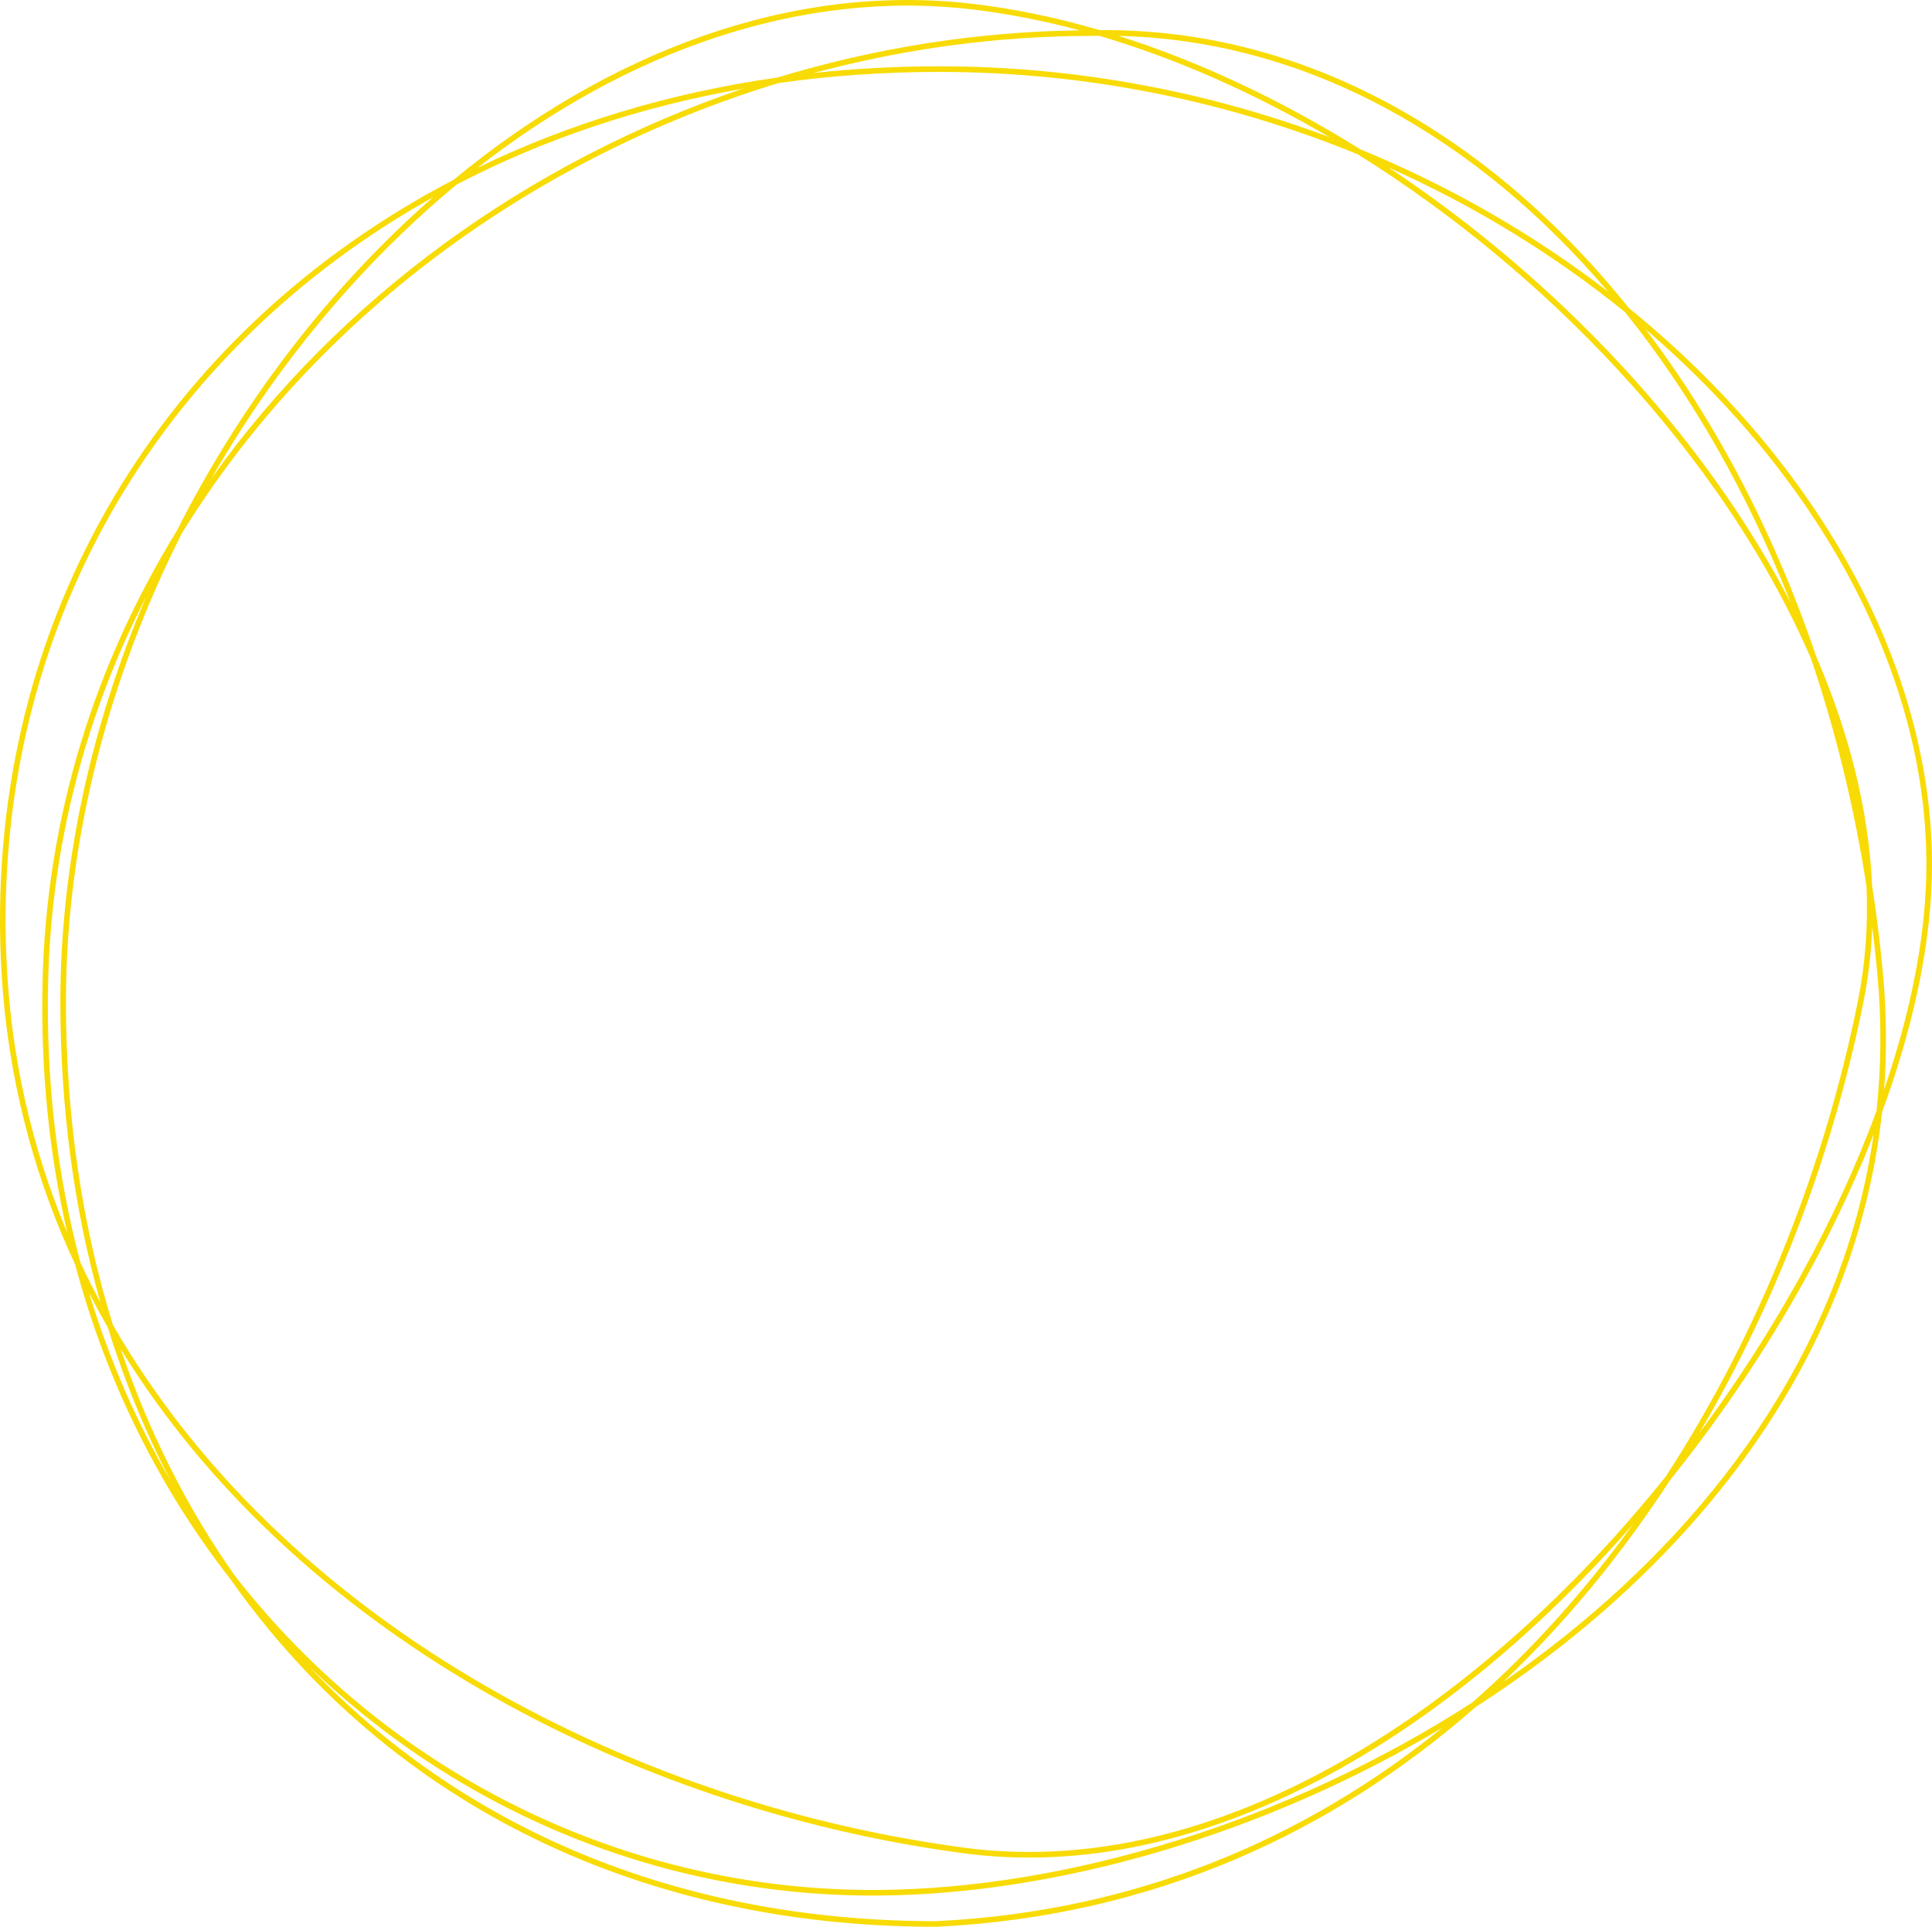 <svg width="344" height="343" viewBox="0 0 344 343" fill="none" xmlns="http://www.w3.org/2000/svg">
<path fill-rule="evenodd" clip-rule="evenodd" d="M166.657 342C202.484 340.282 232.502 327.21 256.802 307.572C224.993 326.606 188.342 337.224 156.377 337.44C118.394 337.696 82.246 322.898 55.085 296.728C81.957 325.08 120.215 341.994 166.657 342ZM156.37 336.44C190.115 336.212 229.158 324.313 262.109 303.1C272.839 293.683 282.373 282.967 290.72 271.409C258.173 308.615 214.633 335.663 171.514 329.904C111.592 321.901 52.215 290.069 21.505 240.18C26.5 254.923 33.338 268.472 41.844 280.544C69.62 316.097 111.732 336.741 156.37 336.44ZM20.106 235.867C49.898 287.612 110.397 320.732 171.647 328.913C213.331 334.481 255.601 309.025 287.814 273.179C290.828 269.825 293.752 266.382 296.577 262.869C313.714 236.55 325.094 206.682 330.811 178.179C332.154 171.487 332.633 164.646 332.334 157.729C330.145 143.653 326.814 130.109 322.48 117.303C314.656 99.188 302.629 81.528 287.897 65.639C274.356 51.035 258.572 37.973 241.75 27.472C219.154 18.206 193.906 12.802 167.216 12.802C157.399 12.802 147.858 13.477 138.638 14.78C94.645 28.155 55.879 56.751 32.352 94.989C19.397 120.683 11.744 149.454 11.744 178.376C11.744 198.859 14.627 218.178 20.106 235.867ZM144.881 12.994C160.963 8.679 177.667 6.39 194.519 6.39H194.53L194.541 6.389C194.925 6.381 195.308 6.375 195.691 6.37C209.536 10.435 223.397 16.611 236.697 24.412C215.397 16.409 191.921 11.802 167.216 11.802C159.6 11.802 152.148 12.206 144.881 12.994ZM242.208 26.578C228.354 17.937 213.793 11.02 199.189 6.392C232.426 7.172 262.738 24.225 286.306 51.897C273.257 41.858 258.411 33.23 242.208 26.578ZM247.276 29.837C277.229 49.68 303.399 77.466 318.809 107.241C311.191 87.802 301.194 70.315 289.348 55.574C276.95 45.518 262.787 36.763 247.276 29.837ZM292.988 58.606C305.616 75.215 315.985 95.005 323.415 116.946C329.229 130.418 332.743 144.16 333.332 157.639C334.132 162.79 334.779 168.011 335.268 173.292C335.922 180.36 335.973 187.255 335.474 193.966C339.986 180.811 342.606 168.104 342.958 156.607C344.021 121.857 324.885 85.917 293.012 58.627C293.004 58.62 292.996 58.613 292.988 58.606ZM334.125 197.758C334.968 189.89 335.047 181.759 334.272 173.384C334.012 170.574 333.707 167.782 333.358 165.008C333.189 169.512 332.675 173.974 331.792 178.376C326.647 204.025 316.92 230.816 302.532 255.162C316.178 236.779 327.088 216.878 334.125 197.758ZM297.37 263.479C312.889 244.172 325.445 222.71 333.602 201.946C328.415 238.195 306.976 268.655 278.443 291.396C274.946 294.183 271.343 296.854 267.653 299.403C278.976 288.687 288.877 276.514 297.37 263.479ZM335.107 197.985C340.452 183.434 343.57 169.32 343.958 156.638C345.072 120.203 324.237 82.616 290.061 54.865C265.184 23.948 232.18 5.024 195.83 5.369C188.265 3.156 180.702 1.569 173.234 0.686C140.668 -3.162 108.102 9.436 80.769 32.002C29.317 58.823 -2.409 109.933 0.143 170.585C0.974 190.332 5.668 208.567 13.384 225.118C19.061 246.389 28.625 265.239 41.037 281.134C68.009 319.406 111.678 343 166.682 343C205.425 341.148 237.398 326.115 262.73 303.89C300.469 279.571 330.233 243.094 335.107 197.985ZM14.319 224.744C10.222 209.346 8.172 192.672 8.57 174.924C9.125 150.107 15.403 126.956 26.017 106.243C16.322 128.96 10.744 153.607 10.744 178.376C10.744 197.302 13.195 215.249 17.875 231.849C16.627 229.517 15.441 227.148 14.319 224.744ZM15.868 230.188C16.929 232.251 18.038 234.287 19.192 236.294C22.18 245.915 25.933 255.058 30.405 263.649C24.426 253.389 19.513 242.201 15.868 230.188ZM11.977 219.45C5.69 204.425 1.881 188.08 1.142 170.543C-1.323 111.968 28.405 62.31 77.109 35.111C58.817 51.086 43.062 71.552 31.5 94.459C16.985 118.046 8.233 145.289 7.57 174.901C7.218 190.634 8.778 205.531 11.977 219.45ZM81.332 32.833C74.638 38.366 68.257 44.504 62.265 51.152C53.026 61.404 44.727 72.858 37.653 85.158C60.406 53.084 94.153 28.734 132.226 15.797C113.755 19.045 96.661 24.856 81.332 32.833ZM85.046 29.851C101.162 22.034 119.098 16.541 138.434 13.8C155.772 8.537 173.913 5.626 192.249 5.403C185.839 3.684 179.442 2.427 173.116 1.679C142.316 -1.961 111.441 9.265 85.046 29.851ZM329.95 140.039C329.743 139.107 329.523 138.176 329.29 137.244C329.515 138.172 329.735 139.104 329.95 140.039Z" fill="#F8DB04"/>
</svg>

